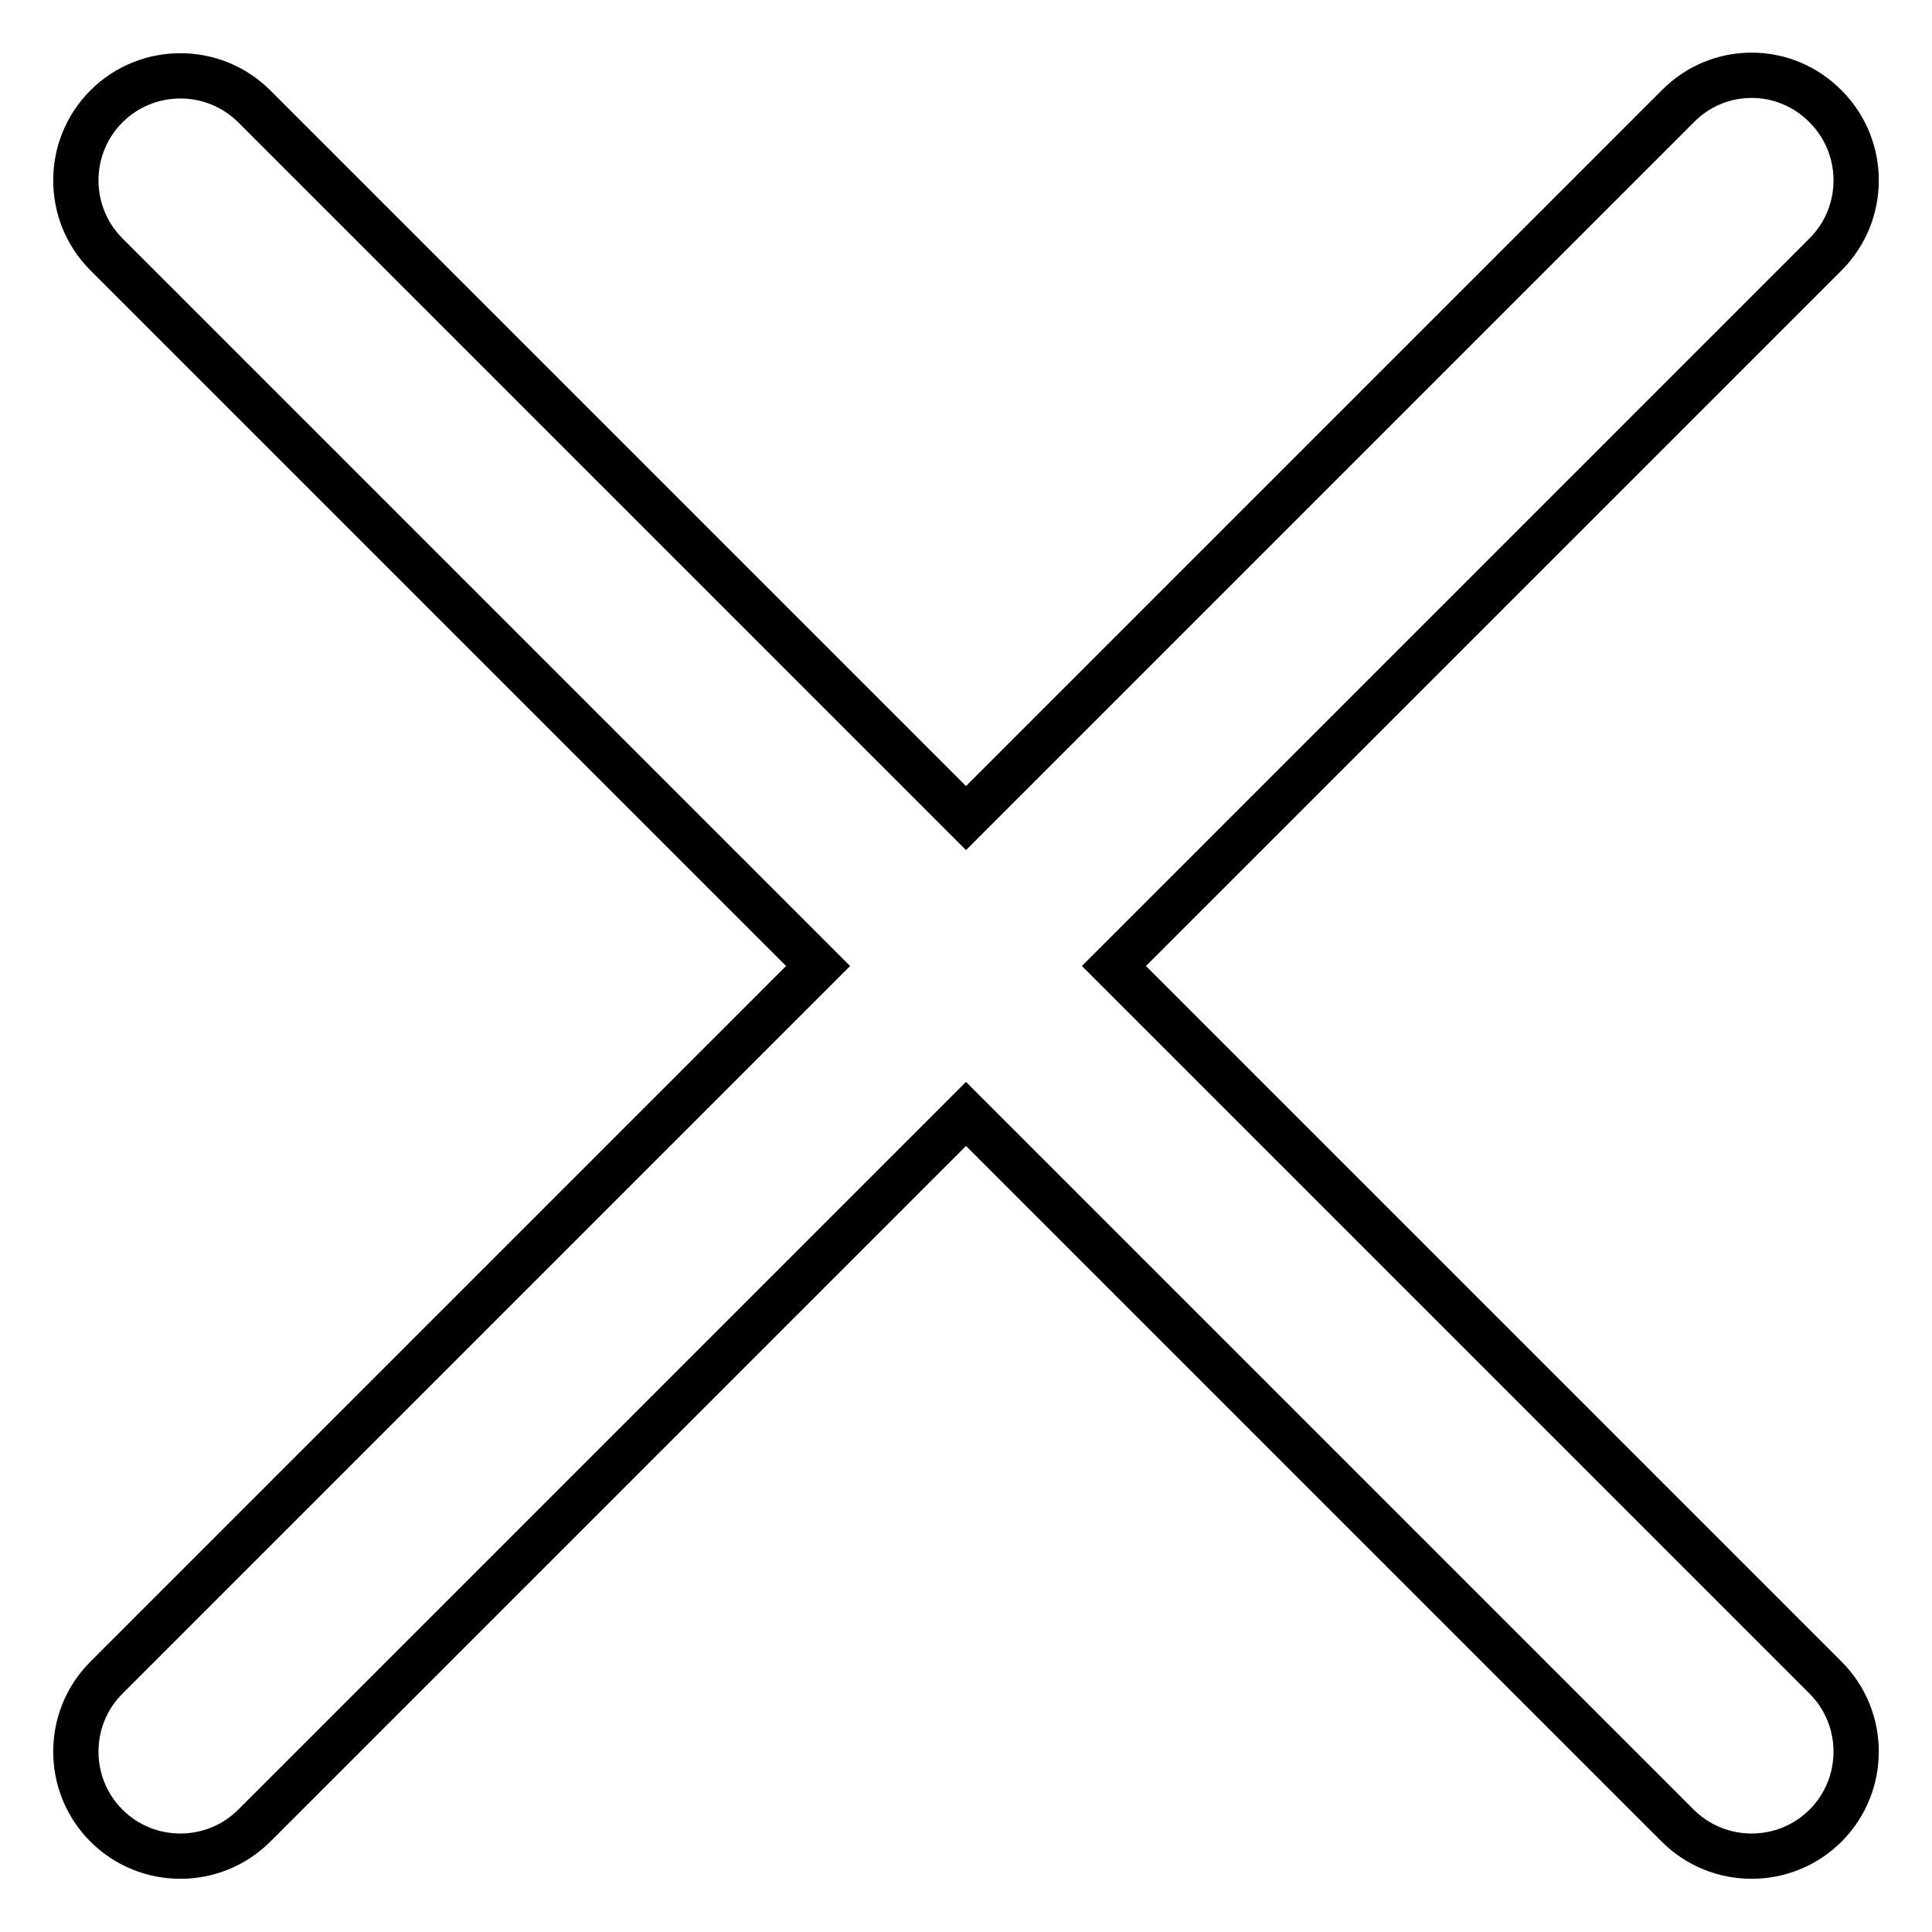 <?xml version="1.0" encoding="utf-8"?>
<!-- Svg Vector Icons : http://www.onlinewebfonts.com/icon -->
<!DOCTYPE svg PUBLIC "-//W3C//DTD SVG 1.1//EN" "http://www.w3.org/Graphics/SVG/1.1/DTD/svg11.dtd">
<svg version="1.1" xmlns="http://www.w3.org/2000/svg" xmlns:xlink="http://www.w3.org/1999/xlink" x="0px" y="0px" viewBox="0 0 256 256" enable-background="new 0 0 256 256" xml:space="preserve">
<g> <path stroke-width="6" fill-opacity="0" stroke="#000000"  d="M222.3,14.1L222.3,14.1L128,108.4L33.7,14.1c-5.4-5.4-14.2-5.4-19.6,0c-5.4,5.4-5.4,14.2,0,19.6 c0,0,0,0,0,0l94.3,94.3l-94.3,94.3c-5.4,5.4-5.4,14.2,0,19.6c5.4,5.4,14.2,5.4,19.6,0c0,0,0,0,0,0l94.3-94.3l94.3,94.3c0,0,0,0,0,0 c5.4,5.4,14.2,5.4,19.6,0c5.4-5.4,5.4-14.2,0-19.6l0,0L147.6,128l94.3-94.3c0,0,0,0,0,0c5.4-5.4,5.4-14.2,0-19.6 C236.5,8.6,227.7,8.6,222.3,14.1z"/></g>
</svg>